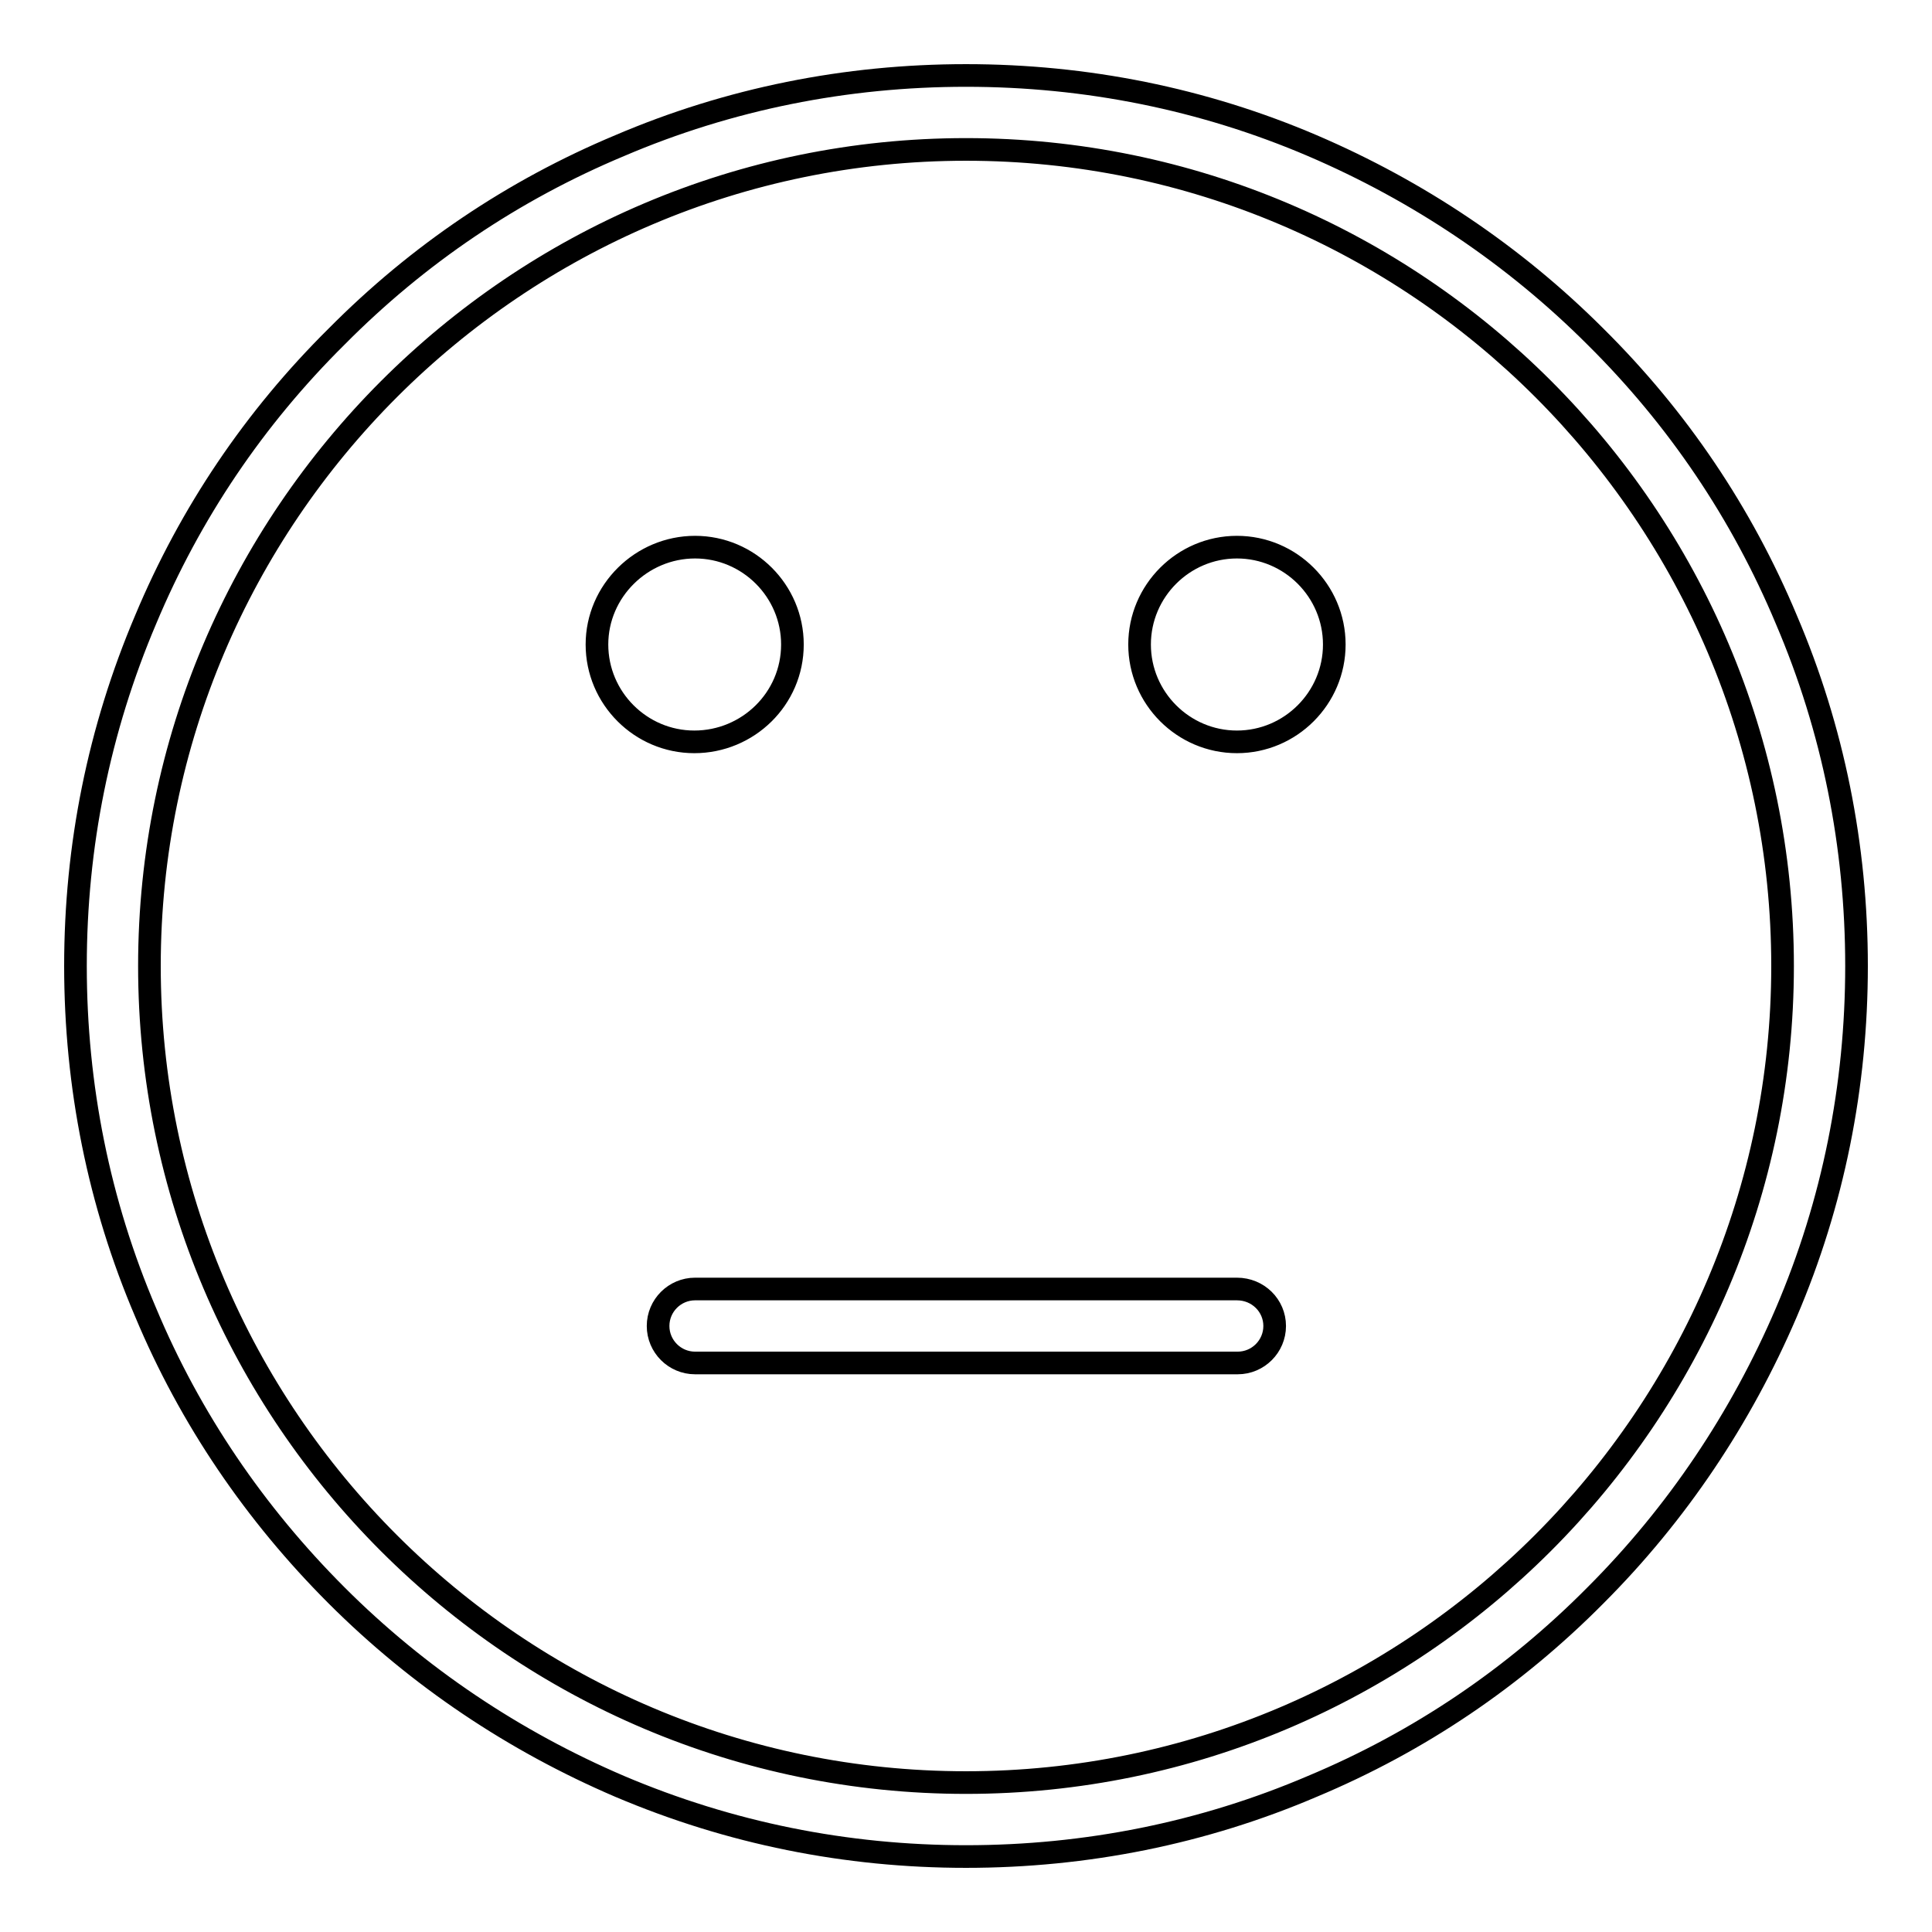 <?xml version="1.0" encoding="utf-8"?>
<!-- Svg Vector Icons : http://www.onlinewebfonts.com/icon -->
<!DOCTYPE svg PUBLIC "-//W3C//DTD SVG 1.1//EN" "http://www.w3.org/Graphics/SVG/1.1/DTD/svg11.dtd">
<svg version="1.1" xmlns="http://www.w3.org/2000/svg" xmlns:xlink="http://www.w3.org/1999/xlink" x="0px" y="0px" viewBox="0 0 256 256" enable-background="new 0 0 256 256" xml:space="preserve">
<g> <path stroke-width="3" fill-opacity="0" stroke="#000000"  d="M236.7,82.1c-5.9-14.1-14.4-26.7-25.3-37.5c-10.8-10.8-23.5-19.3-37.5-25.3c-14.5-6.2-30-9.3-45.9-9.3 c-15.9,0-31.4,3.1-45.9,9.3C68,25.2,55.4,33.7,44.6,44.6C33.7,55.4,25.2,68,19.3,82.1c-6.2,14.6-9.3,30-9.3,45.9 c0,15.9,3.1,31.4,9.3,45.9c5.9,14.1,14.5,26.7,25.3,37.5c10.8,10.8,23.5,19.3,37.5,25.3c14.6,6.2,30,9.3,45.9,9.3 c15.9,0,31.4-3.1,45.9-9.3c14.1-5.9,26.7-14.4,37.5-25.3c10.8-10.8,19.3-23.5,25.3-37.5c6.2-14.5,9.3-30,9.3-45.9 C246,112.1,242.9,96.6,236.7,82.1z M128,236.2c-59.6,0-108.2-48.5-108.2-108.2C19.8,68.4,68.4,19.8,128,19.8 c59.6,0,108.2,48.5,108.2,108.2C236.2,187.6,187.6,236.2,128,236.2z M79.1,85.4c0,7.1,5.8,12.9,12.9,12.9S105,92.6,105,85.4 c0-7.1-5.8-12.9-12.9-12.9S79.1,78.3,79.1,85.4z M151,85.4c0,7.1,5.8,12.9,12.9,12.9c7.1,0,12.9-5.8,12.9-12.9s-5.8-12.9-12.9-12.9 C156.8,72.5,151,78.3,151,85.4z M163.9,170.8H92.1c-2.7,0-4.9,2.2-4.9,4.9c0,2.7,2.2,4.9,4.9,4.9h71.9c2.7,0,4.9-2.2,4.9-4.9 C168.9,173,166.7,170.8,163.9,170.8z"/></g>
</svg>